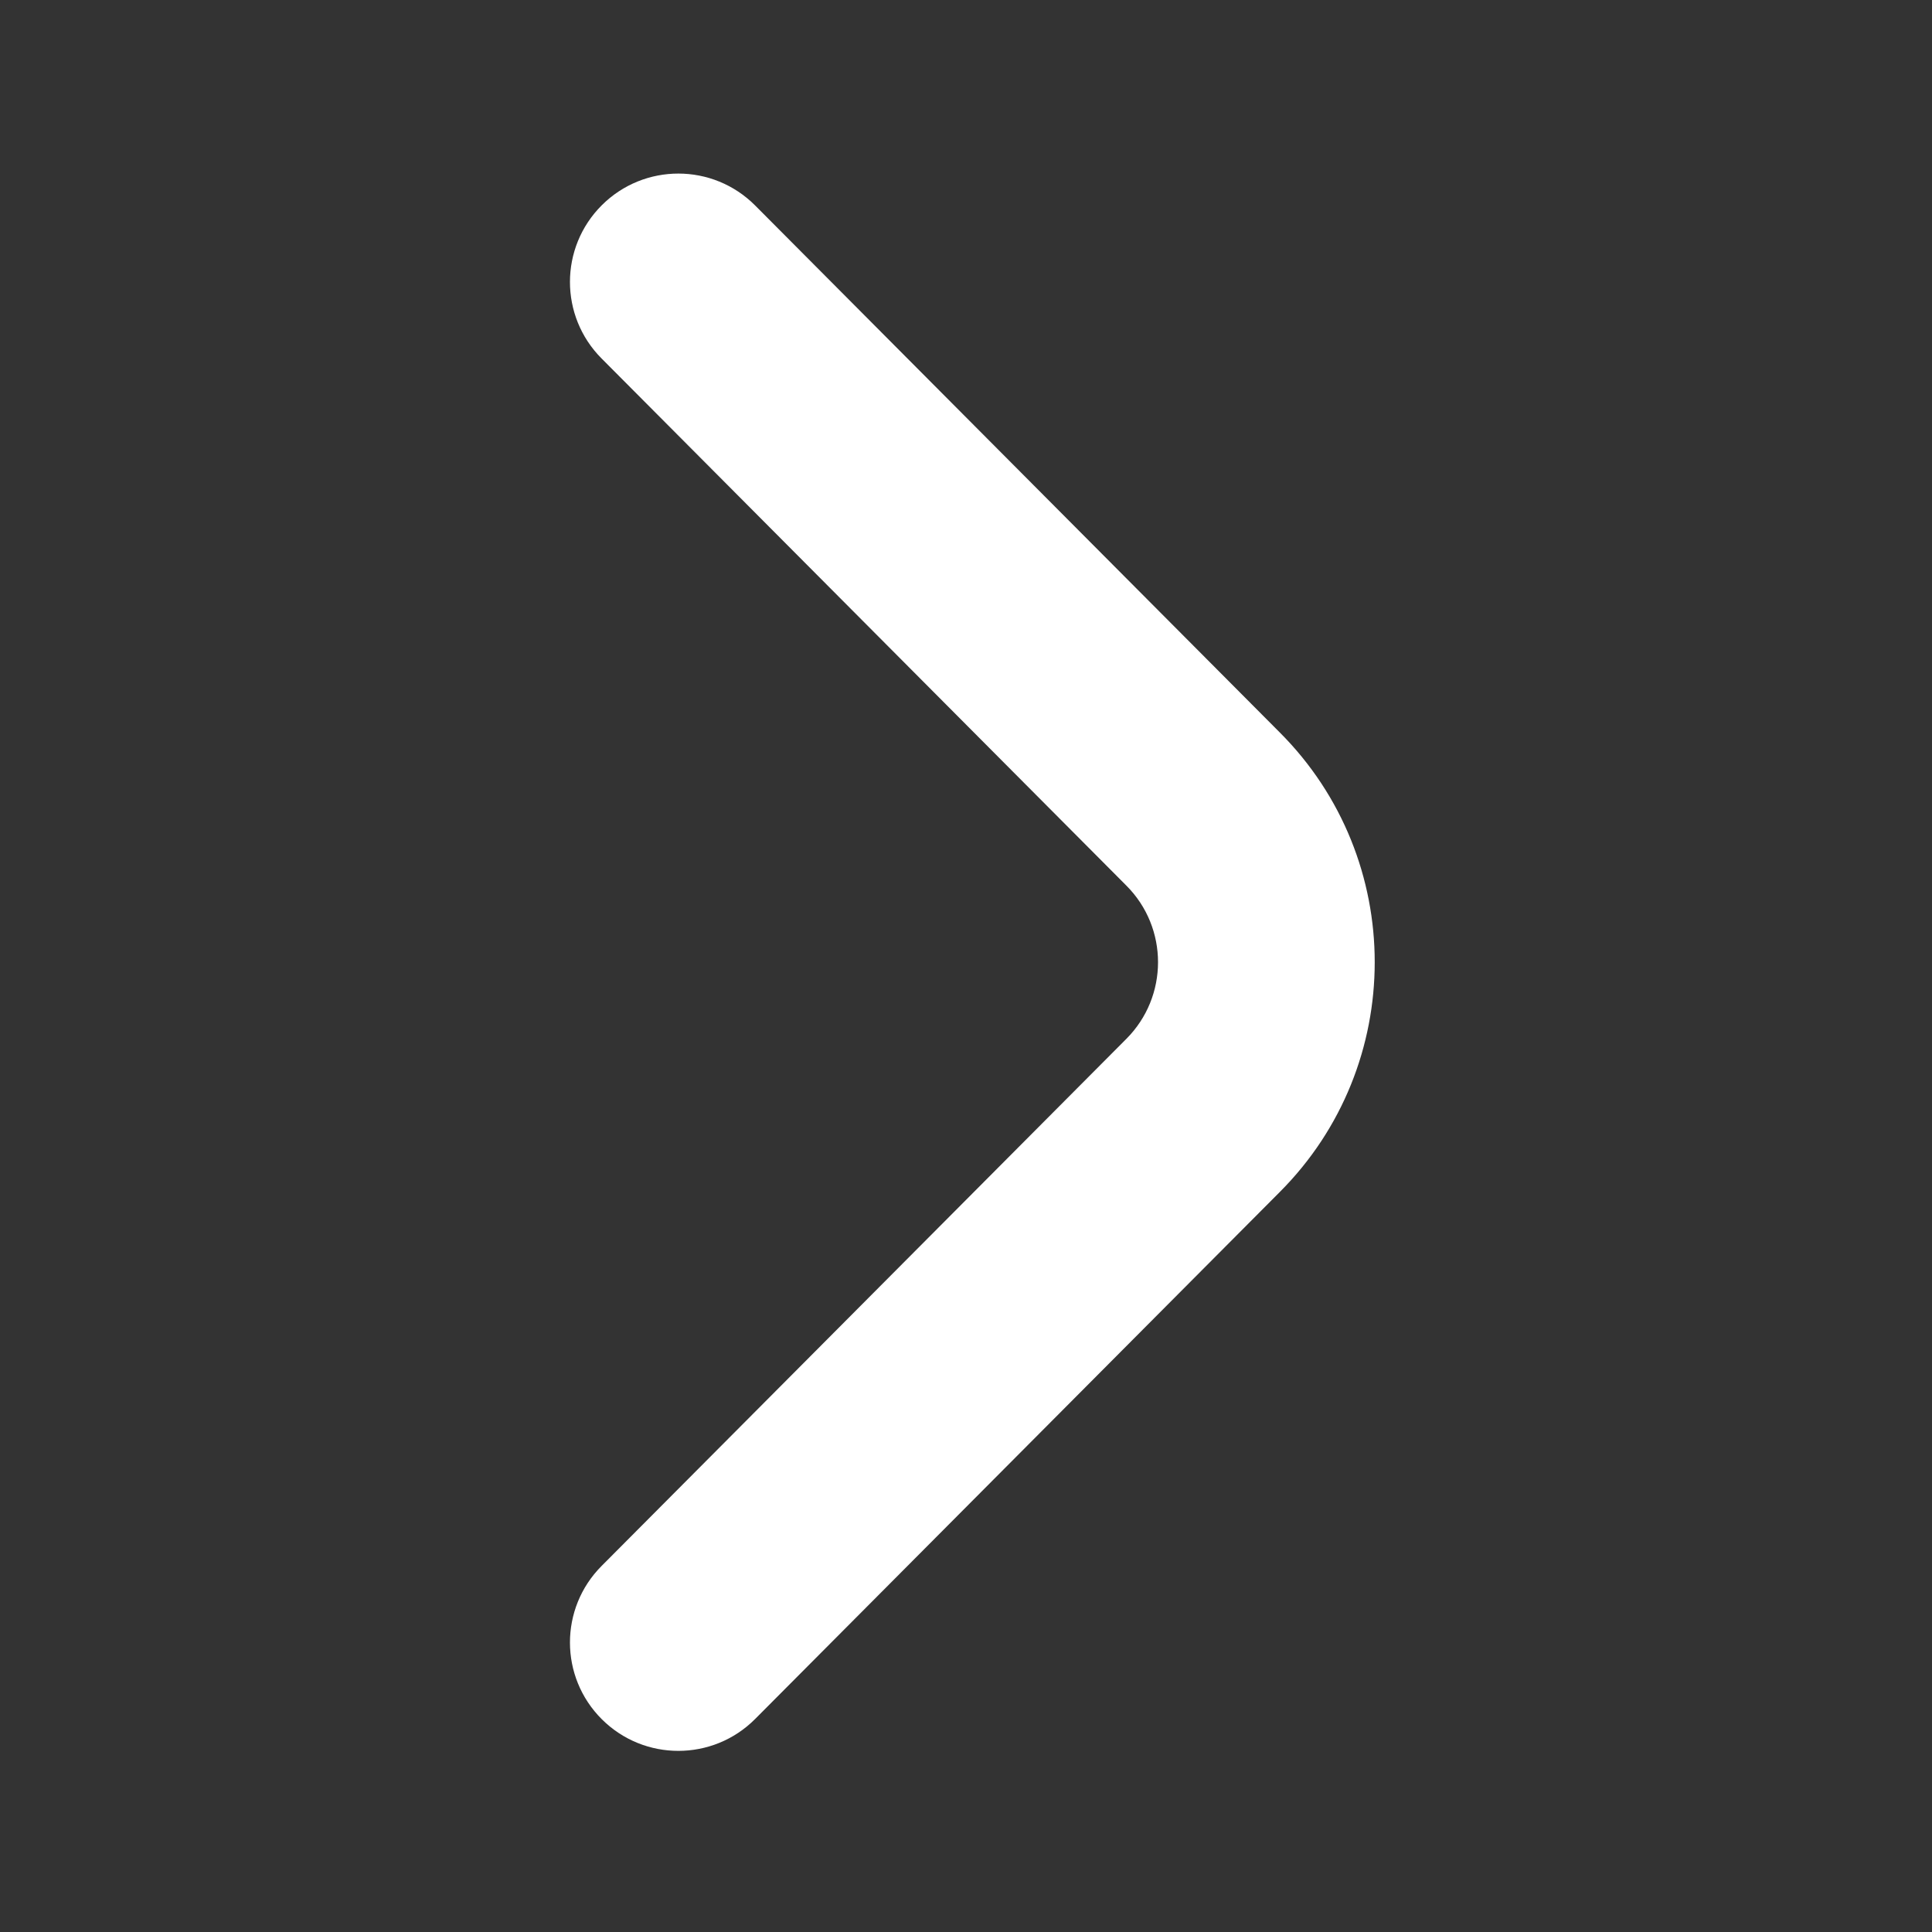 <?xml version="1.0" encoding="UTF-8"?>
<!DOCTYPE svg PUBLIC "-//W3C//DTD SVG 1.1//EN" "http://www.w3.org/Graphics/SVG/1.1/DTD/svg11.dtd">
<svg version="1.1" xmlns="http://www.w3.org/2000/svg" xmlns:xlink="http://www.w3.org/1999/xlink" x="0" y="0" width="512" height="512" viewBox="0, 0, 512, 512">
  <rect x="0" y="0" width="512" height="512" fill="#333333" stroke="none"/>
  <g id="Ebene_1">
    <path d="M159.479,54.392 C148.249,65.598 148.232,83.783 159.437,95.014 L298.493,234.689 C309.693,245.89 309.691,264.111 298.472,275.332 L159.437,414.986 C148.231,426.215 148.249,444.4 159.479,455.608 C170.708,466.813 188.895,466.795 200.1,455.567 L339.115,315.933 C355.916,299.128 364.315,277.061 364.315,254.991 C364.315,232.934 355.919,210.873 339.135,194.09 L200.1,54.433 C188.895,43.205 170.708,43.186 159.479,54.392 z" fill="#FFFFFF"/>
  </g>
</svg>
